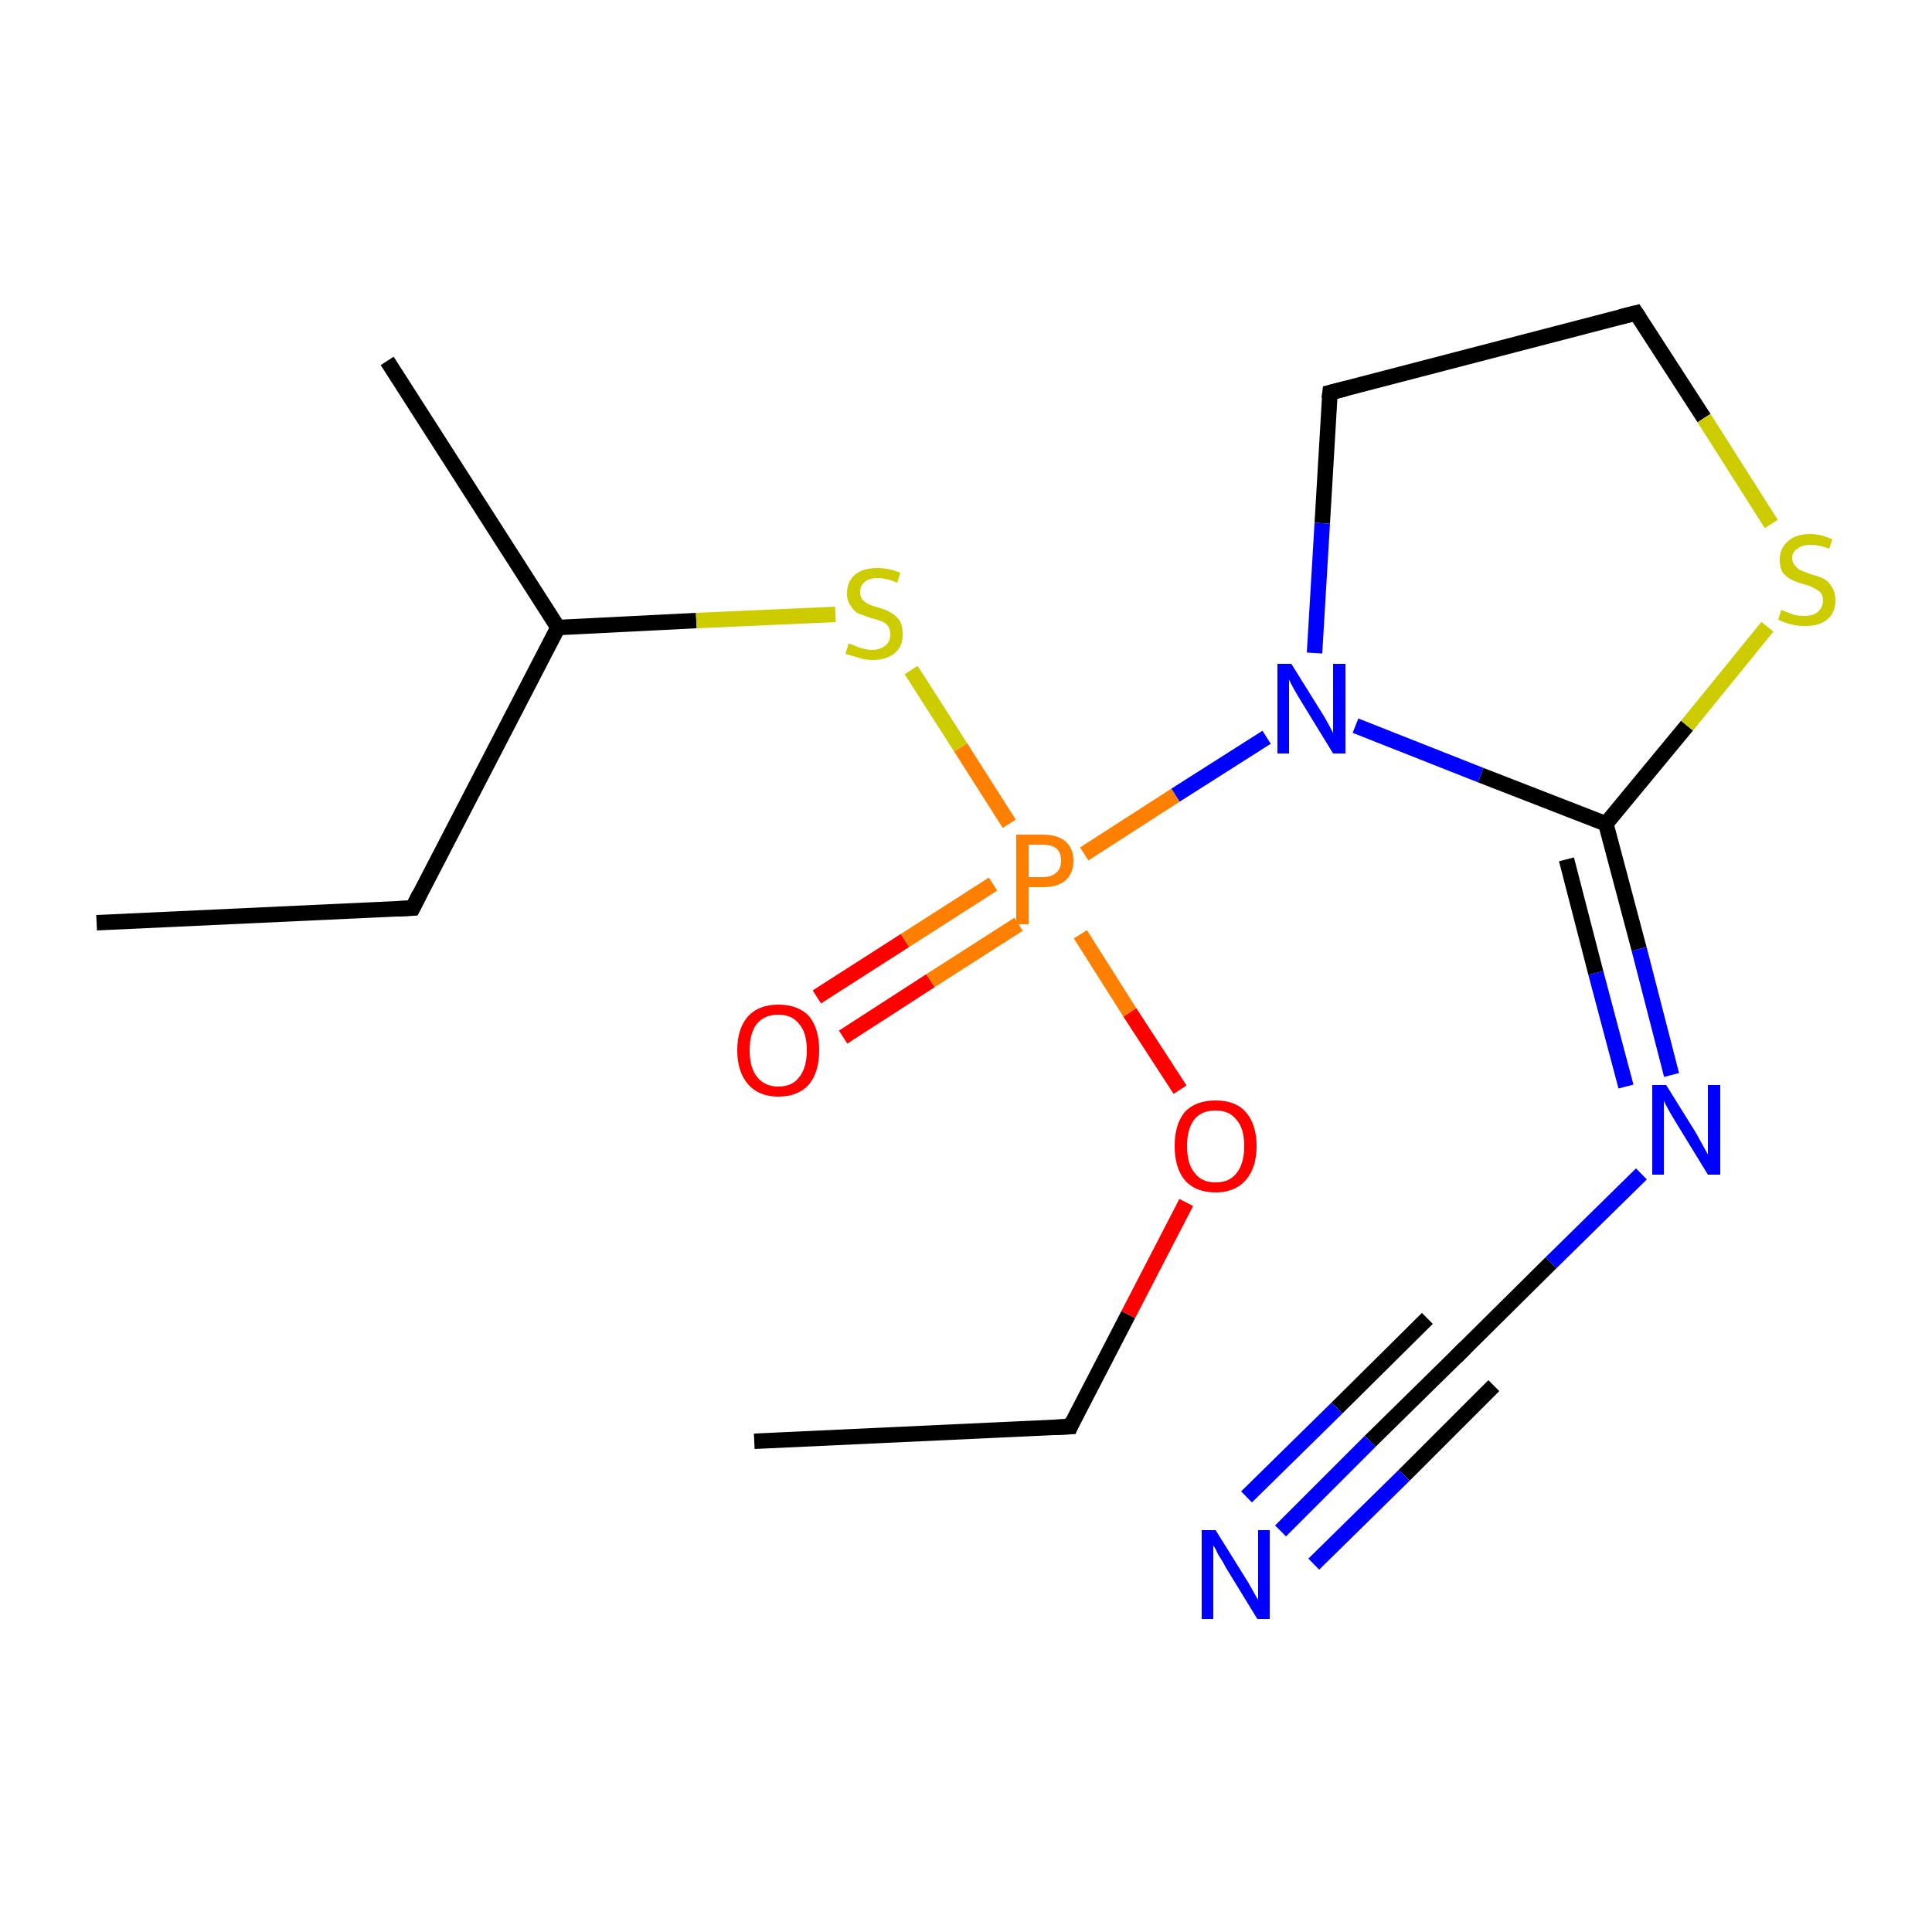 <?xml version='1.0' encoding='iso-8859-1'?>
<svg version='1.1' baseProfile='full'
              xmlns='http://www.w3.org/2000/svg'
                      xmlns:rdkit='http://www.rdkit.org/xml'
                      xmlns:xlink='http://www.w3.org/1999/xlink'
                  xml:space='preserve'
width='250px' height='250px' viewBox='0 0 250 250'>
<!-- END OF HEADER -->
<rect style='opacity:1.0;fill:#FFFFFF;stroke:none' width='250.0' height='250.0' x='0.0' y='0.0'> </rect>
<path class='bond-0 atom-0 atom-3' d='M 12.5,119.4 L 53.4,117.5' style='fill:none;fill-rule:evenodd;stroke:#000000;stroke-width:2.0px;stroke-linecap:butt;stroke-linejoin:miter;stroke-opacity:1' />
<path class='bond-1 atom-1 atom-4' d='M 97.6,186.5 L 138.5,184.6' style='fill:none;fill-rule:evenodd;stroke:#000000;stroke-width:2.0px;stroke-linecap:butt;stroke-linejoin:miter;stroke-opacity:1' />
<path class='bond-2 atom-2 atom-8' d='M 50.1,46.7 L 72.2,81.2' style='fill:none;fill-rule:evenodd;stroke:#000000;stroke-width:2.0px;stroke-linecap:butt;stroke-linejoin:miter;stroke-opacity:1' />
<path class='bond-3 atom-3 atom-8' d='M 53.4,117.5 L 72.2,81.2' style='fill:none;fill-rule:evenodd;stroke:#000000;stroke-width:2.0px;stroke-linecap:butt;stroke-linejoin:miter;stroke-opacity:1' />
<path class='bond-4 atom-4 atom-14' d='M 138.5,184.6 L 146.0,170.1' style='fill:none;fill-rule:evenodd;stroke:#000000;stroke-width:2.0px;stroke-linecap:butt;stroke-linejoin:miter;stroke-opacity:1' />
<path class='bond-4 atom-4 atom-14' d='M 146.0,170.1 L 153.5,155.6' style='fill:none;fill-rule:evenodd;stroke:#FF0000;stroke-width:2.0px;stroke-linecap:butt;stroke-linejoin:miter;stroke-opacity:1' />
<path class='bond-5 atom-5 atom-6' d='M 172.1,50.8 L 211.7,40.5' style='fill:none;fill-rule:evenodd;stroke:#000000;stroke-width:2.0px;stroke-linecap:butt;stroke-linejoin:miter;stroke-opacity:1' />
<path class='bond-6 atom-5 atom-12' d='M 172.1,50.8 L 171.1,67.7' style='fill:none;fill-rule:evenodd;stroke:#000000;stroke-width:2.0px;stroke-linecap:butt;stroke-linejoin:miter;stroke-opacity:1' />
<path class='bond-6 atom-5 atom-12' d='M 171.1,67.7 L 170.1,84.5' style='fill:none;fill-rule:evenodd;stroke:#0000FF;stroke-width:2.0px;stroke-linecap:butt;stroke-linejoin:miter;stroke-opacity:1' />
<path class='bond-7 atom-6 atom-16' d='M 211.7,40.5 L 220.5,54.1' style='fill:none;fill-rule:evenodd;stroke:#000000;stroke-width:2.0px;stroke-linecap:butt;stroke-linejoin:miter;stroke-opacity:1' />
<path class='bond-7 atom-6 atom-16' d='M 220.5,54.1 L 229.2,67.8' style='fill:none;fill-rule:evenodd;stroke:#CCCC00;stroke-width:2.0px;stroke-linecap:butt;stroke-linejoin:miter;stroke-opacity:1' />
<path class='bond-8 atom-7 atom-10' d='M 189.0,175.0 L 177.3,186.5' style='fill:none;fill-rule:evenodd;stroke:#000000;stroke-width:2.0px;stroke-linecap:butt;stroke-linejoin:miter;stroke-opacity:1' />
<path class='bond-8 atom-7 atom-10' d='M 177.3,186.5 L 165.7,198.1' style='fill:none;fill-rule:evenodd;stroke:#0000FF;stroke-width:2.0px;stroke-linecap:butt;stroke-linejoin:miter;stroke-opacity:1' />
<path class='bond-8 atom-7 atom-10' d='M 193.3,179.3 L 181.7,190.9' style='fill:none;fill-rule:evenodd;stroke:#000000;stroke-width:2.0px;stroke-linecap:butt;stroke-linejoin:miter;stroke-opacity:1' />
<path class='bond-8 atom-7 atom-10' d='M 181.7,190.9 L 170.0,202.4' style='fill:none;fill-rule:evenodd;stroke:#0000FF;stroke-width:2.0px;stroke-linecap:butt;stroke-linejoin:miter;stroke-opacity:1' />
<path class='bond-8 atom-7 atom-10' d='M 184.7,170.6 L 173.0,182.2' style='fill:none;fill-rule:evenodd;stroke:#000000;stroke-width:2.0px;stroke-linecap:butt;stroke-linejoin:miter;stroke-opacity:1' />
<path class='bond-8 atom-7 atom-10' d='M 173.0,182.2 L 161.3,193.7' style='fill:none;fill-rule:evenodd;stroke:#0000FF;stroke-width:2.0px;stroke-linecap:butt;stroke-linejoin:miter;stroke-opacity:1' />
<path class='bond-9 atom-7 atom-11' d='M 189.0,175.0 L 200.7,163.4' style='fill:none;fill-rule:evenodd;stroke:#000000;stroke-width:2.0px;stroke-linecap:butt;stroke-linejoin:miter;stroke-opacity:1' />
<path class='bond-9 atom-7 atom-11' d='M 200.7,163.4 L 212.4,151.9' style='fill:none;fill-rule:evenodd;stroke:#0000FF;stroke-width:2.0px;stroke-linecap:butt;stroke-linejoin:miter;stroke-opacity:1' />
<path class='bond-10 atom-8 atom-17' d='M 72.2,81.2 L 90.1,80.3' style='fill:none;fill-rule:evenodd;stroke:#000000;stroke-width:2.0px;stroke-linecap:butt;stroke-linejoin:miter;stroke-opacity:1' />
<path class='bond-10 atom-8 atom-17' d='M 90.1,80.3 L 108.1,79.5' style='fill:none;fill-rule:evenodd;stroke:#CCCC00;stroke-width:2.0px;stroke-linecap:butt;stroke-linejoin:miter;stroke-opacity:1' />
<path class='bond-11 atom-9 atom-11' d='M 207.8,106.6 L 212.1,122.8' style='fill:none;fill-rule:evenodd;stroke:#000000;stroke-width:2.0px;stroke-linecap:butt;stroke-linejoin:miter;stroke-opacity:1' />
<path class='bond-11 atom-9 atom-11' d='M 212.1,122.8 L 216.3,139.1' style='fill:none;fill-rule:evenodd;stroke:#0000FF;stroke-width:2.0px;stroke-linecap:butt;stroke-linejoin:miter;stroke-opacity:1' />
<path class='bond-11 atom-9 atom-11' d='M 202.7,111.2 L 206.5,125.9' style='fill:none;fill-rule:evenodd;stroke:#000000;stroke-width:2.0px;stroke-linecap:butt;stroke-linejoin:miter;stroke-opacity:1' />
<path class='bond-11 atom-9 atom-11' d='M 206.5,125.9 L 210.4,140.6' style='fill:none;fill-rule:evenodd;stroke:#0000FF;stroke-width:2.0px;stroke-linecap:butt;stroke-linejoin:miter;stroke-opacity:1' />
<path class='bond-12 atom-9 atom-12' d='M 207.8,106.6 L 191.6,100.3' style='fill:none;fill-rule:evenodd;stroke:#000000;stroke-width:2.0px;stroke-linecap:butt;stroke-linejoin:miter;stroke-opacity:1' />
<path class='bond-12 atom-9 atom-12' d='M 191.6,100.3 L 175.4,93.9' style='fill:none;fill-rule:evenodd;stroke:#0000FF;stroke-width:2.0px;stroke-linecap:butt;stroke-linejoin:miter;stroke-opacity:1' />
<path class='bond-13 atom-9 atom-16' d='M 207.8,106.6 L 218.3,93.9' style='fill:none;fill-rule:evenodd;stroke:#000000;stroke-width:2.0px;stroke-linecap:butt;stroke-linejoin:miter;stroke-opacity:1' />
<path class='bond-13 atom-9 atom-16' d='M 218.3,93.9 L 228.7,81.1' style='fill:none;fill-rule:evenodd;stroke:#CCCC00;stroke-width:2.0px;stroke-linecap:butt;stroke-linejoin:miter;stroke-opacity:1' />
<path class='bond-14 atom-12 atom-15' d='M 163.9,95.4 L 152.1,102.9' style='fill:none;fill-rule:evenodd;stroke:#0000FF;stroke-width:2.0px;stroke-linecap:butt;stroke-linejoin:miter;stroke-opacity:1' />
<path class='bond-14 atom-12 atom-15' d='M 152.1,102.9 L 140.3,110.5' style='fill:none;fill-rule:evenodd;stroke:#FF7F00;stroke-width:2.0px;stroke-linecap:butt;stroke-linejoin:miter;stroke-opacity:1' />
<path class='bond-15 atom-13 atom-15' d='M 105.7,129.0 L 117.1,121.7' style='fill:none;fill-rule:evenodd;stroke:#FF0000;stroke-width:2.0px;stroke-linecap:butt;stroke-linejoin:miter;stroke-opacity:1' />
<path class='bond-15 atom-13 atom-15' d='M 117.1,121.7 L 128.5,114.4' style='fill:none;fill-rule:evenodd;stroke:#FF7F00;stroke-width:2.0px;stroke-linecap:butt;stroke-linejoin:miter;stroke-opacity:1' />
<path class='bond-15 atom-13 atom-15' d='M 109.1,134.2 L 120.4,126.9' style='fill:none;fill-rule:evenodd;stroke:#FF0000;stroke-width:2.0px;stroke-linecap:butt;stroke-linejoin:miter;stroke-opacity:1' />
<path class='bond-15 atom-13 atom-15' d='M 120.4,126.9 L 131.8,119.6' style='fill:none;fill-rule:evenodd;stroke:#FF7F00;stroke-width:2.0px;stroke-linecap:butt;stroke-linejoin:miter;stroke-opacity:1' />
<path class='bond-16 atom-14 atom-15' d='M 152.7,141.0 L 146.2,131.0' style='fill:none;fill-rule:evenodd;stroke:#FF0000;stroke-width:2.0px;stroke-linecap:butt;stroke-linejoin:miter;stroke-opacity:1' />
<path class='bond-16 atom-14 atom-15' d='M 146.2,131.0 L 139.8,120.9' style='fill:none;fill-rule:evenodd;stroke:#FF7F00;stroke-width:2.0px;stroke-linecap:butt;stroke-linejoin:miter;stroke-opacity:1' />
<path class='bond-17 atom-15 atom-17' d='M 130.6,106.6 L 124.3,96.7' style='fill:none;fill-rule:evenodd;stroke:#FF7F00;stroke-width:2.0px;stroke-linecap:butt;stroke-linejoin:miter;stroke-opacity:1' />
<path class='bond-17 atom-15 atom-17' d='M 124.3,96.7 L 117.9,86.7' style='fill:none;fill-rule:evenodd;stroke:#CCCC00;stroke-width:2.0px;stroke-linecap:butt;stroke-linejoin:miter;stroke-opacity:1' />
<path d='M 51.4,117.6 L 53.4,117.5 L 54.3,115.7' style='fill:none;stroke:#000000;stroke-width:2.0px;stroke-linecap:butt;stroke-linejoin:miter;stroke-opacity:1;' />
<path d='M 136.4,184.7 L 138.5,184.6 L 138.8,183.9' style='fill:none;stroke:#000000;stroke-width:2.0px;stroke-linecap:butt;stroke-linejoin:miter;stroke-opacity:1;' />
<path d='M 174.1,50.3 L 172.1,50.8 L 172.0,51.6' style='fill:none;stroke:#000000;stroke-width:2.0px;stroke-linecap:butt;stroke-linejoin:miter;stroke-opacity:1;' />
<path d='M 209.7,41.0 L 211.7,40.5 L 212.1,41.1' style='fill:none;stroke:#000000;stroke-width:2.0px;stroke-linecap:butt;stroke-linejoin:miter;stroke-opacity:1;' />
<path d='M 188.4,175.6 L 189.0,175.0 L 189.6,174.4' style='fill:none;stroke:#000000;stroke-width:2.0px;stroke-linecap:butt;stroke-linejoin:miter;stroke-opacity:1;' />
<path class='atom-10' d='M 157.3 198.0
L 161.1 204.1
Q 161.5 204.7, 162.1 205.8
Q 162.7 206.9, 162.8 207.0
L 162.8 198.0
L 164.3 198.0
L 164.3 209.5
L 162.7 209.5
L 158.6 202.8
Q 158.2 202.0, 157.6 201.1
Q 157.2 200.2, 157.0 200.0
L 157.0 209.5
L 155.5 209.5
L 155.5 198.0
L 157.3 198.0
' fill='#0000FF'/>
<path class='atom-11' d='M 215.6 140.4
L 219.4 146.5
Q 219.8 147.2, 220.4 148.3
Q 221.0 149.4, 221.0 149.4
L 221.0 140.4
L 222.6 140.4
L 222.6 152.0
L 221.0 152.0
L 216.9 145.3
Q 216.4 144.5, 215.9 143.6
Q 215.4 142.7, 215.3 142.4
L 215.3 152.0
L 213.8 152.0
L 213.8 140.4
L 215.6 140.4
' fill='#0000FF'/>
<path class='atom-12' d='M 167.1 85.9
L 170.9 92.0
Q 171.3 92.6, 171.9 93.7
Q 172.5 94.8, 172.5 94.9
L 172.5 85.9
L 174.1 85.9
L 174.1 97.5
L 172.5 97.5
L 168.4 90.8
Q 167.9 90.0, 167.4 89.1
Q 166.9 88.2, 166.8 87.9
L 166.8 97.5
L 165.3 97.5
L 165.3 85.9
L 167.1 85.9
' fill='#0000FF'/>
<path class='atom-13' d='M 95.4 135.9
Q 95.4 133.1, 96.8 131.5
Q 98.2 130.0, 100.7 130.0
Q 103.3 130.0, 104.7 131.5
Q 106.0 133.1, 106.0 135.9
Q 106.0 138.7, 104.7 140.3
Q 103.3 141.9, 100.7 141.9
Q 98.2 141.9, 96.8 140.3
Q 95.4 138.7, 95.4 135.9
M 100.7 140.6
Q 102.5 140.6, 103.4 139.4
Q 104.4 138.2, 104.4 135.9
Q 104.4 133.6, 103.4 132.5
Q 102.5 131.3, 100.7 131.3
Q 99.0 131.3, 98.0 132.4
Q 97.0 133.6, 97.0 135.9
Q 97.0 138.2, 98.0 139.4
Q 99.0 140.6, 100.7 140.6
' fill='#FF0000'/>
<path class='atom-14' d='M 152.0 148.3
Q 152.0 145.5, 153.3 143.9
Q 154.7 142.4, 157.3 142.4
Q 159.9 142.4, 161.2 143.9
Q 162.6 145.5, 162.6 148.3
Q 162.6 151.1, 161.2 152.7
Q 159.8 154.3, 157.3 154.3
Q 154.7 154.3, 153.3 152.7
Q 152.0 151.1, 152.0 148.3
M 157.3 153.0
Q 159.1 153.0, 160.0 151.8
Q 161.0 150.6, 161.0 148.3
Q 161.0 146.0, 160.0 144.9
Q 159.1 143.7, 157.3 143.7
Q 155.5 143.7, 154.6 144.8
Q 153.6 146.0, 153.6 148.3
Q 153.6 150.6, 154.6 151.8
Q 155.5 153.0, 157.3 153.0
' fill='#FF0000'/>
<path class='atom-15' d='M 134.9 108.0
Q 136.9 108.0, 137.9 108.9
Q 138.9 109.8, 138.9 111.4
Q 138.9 113.0, 137.9 113.9
Q 136.9 114.8, 134.9 114.8
L 133.1 114.8
L 133.1 119.6
L 131.5 119.6
L 131.5 108.0
L 134.9 108.0
M 134.9 113.5
Q 136.1 113.5, 136.7 112.9
Q 137.3 112.4, 137.3 111.4
Q 137.3 110.3, 136.7 109.8
Q 136.1 109.3, 134.9 109.3
L 133.1 109.3
L 133.1 113.5
L 134.9 113.5
' fill='#FF7F00'/>
<path class='atom-16' d='M 230.5 78.9
Q 230.6 79.0, 231.2 79.2
Q 231.7 79.4, 232.3 79.6
Q 232.9 79.7, 233.5 79.7
Q 234.6 79.7, 235.2 79.2
Q 235.9 78.6, 235.9 77.7
Q 235.9 77.1, 235.6 76.7
Q 235.2 76.3, 234.7 76.1
Q 234.3 75.8, 233.4 75.6
Q 232.4 75.3, 231.8 75.0
Q 231.2 74.7, 230.7 74.1
Q 230.3 73.5, 230.3 72.4
Q 230.3 71.0, 231.3 70.1
Q 232.3 69.1, 234.3 69.1
Q 235.6 69.1, 237.1 69.8
L 236.7 71.0
Q 235.4 70.5, 234.3 70.5
Q 233.2 70.5, 232.6 71.0
Q 231.9 71.4, 231.9 72.2
Q 231.9 72.8, 232.3 73.2
Q 232.6 73.6, 233.0 73.8
Q 233.5 74.0, 234.3 74.3
Q 235.4 74.6, 236.0 74.9
Q 236.6 75.2, 237.0 75.9
Q 237.5 76.6, 237.5 77.7
Q 237.5 79.3, 236.4 80.2
Q 235.4 81.0, 233.6 81.0
Q 232.5 81.0, 231.8 80.8
Q 231.0 80.6, 230.1 80.2
L 230.5 78.9
' fill='#CCCC00'/>
<path class='atom-17' d='M 109.8 83.3
Q 110.0 83.3, 110.5 83.5
Q 111.1 83.8, 111.6 83.9
Q 112.3 84.1, 112.8 84.1
Q 113.9 84.1, 114.6 83.5
Q 115.2 83.0, 115.2 82.1
Q 115.2 81.4, 114.9 81.0
Q 114.6 80.6, 114.1 80.4
Q 113.6 80.2, 112.8 80.0
Q 111.7 79.6, 111.1 79.4
Q 110.5 79.1, 110.1 78.4
Q 109.6 77.8, 109.6 76.8
Q 109.6 75.3, 110.6 74.4
Q 111.6 73.5, 113.6 73.5
Q 114.9 73.5, 116.5 74.1
L 116.1 75.4
Q 114.7 74.8, 113.6 74.8
Q 112.5 74.8, 111.9 75.3
Q 111.3 75.8, 111.3 76.6
Q 111.3 77.2, 111.6 77.6
Q 111.9 77.9, 112.4 78.2
Q 112.9 78.4, 113.6 78.6
Q 114.7 78.9, 115.3 79.3
Q 115.9 79.6, 116.4 80.3
Q 116.8 80.9, 116.8 82.1
Q 116.8 83.7, 115.8 84.5
Q 114.7 85.4, 112.9 85.4
Q 111.9 85.4, 111.1 85.1
Q 110.3 84.9, 109.4 84.6
L 109.8 83.3
' fill='#CCCC00'/>
</svg>
